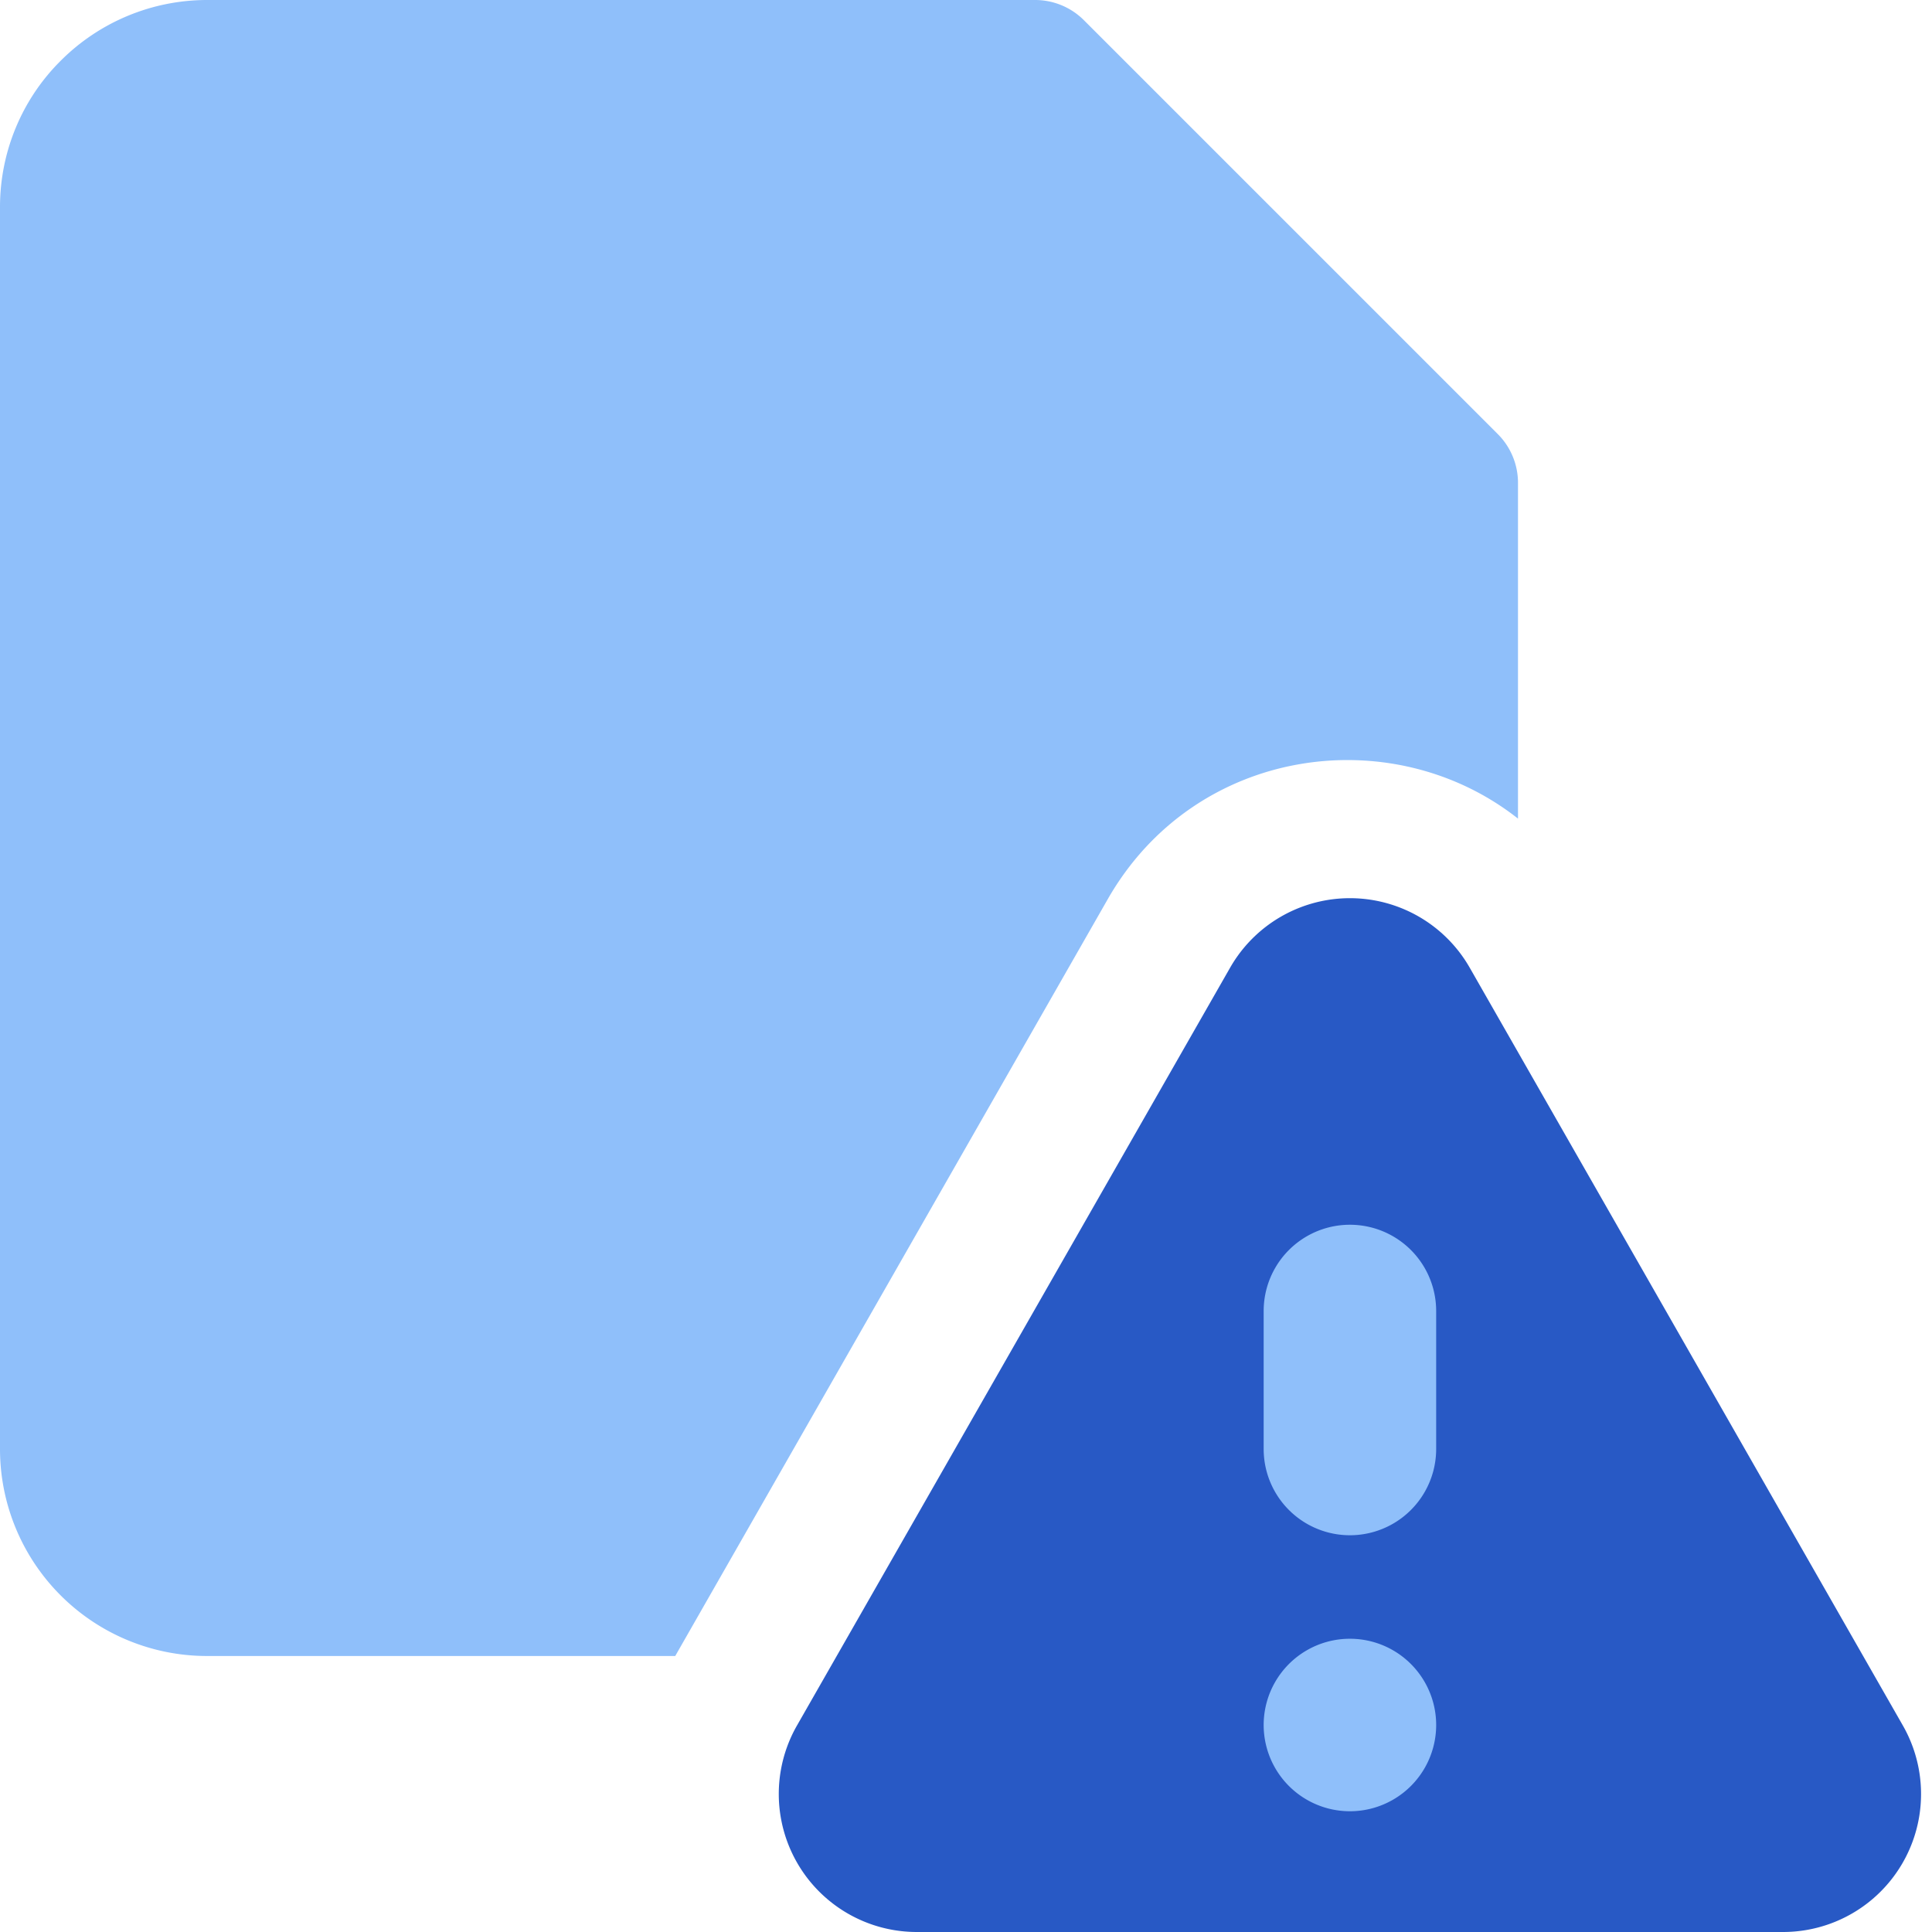 <svg xmlns="http://www.w3.org/2000/svg" fill="none" viewBox="0 0 14 14" id="Threat-Document--Streamline-Core"><desc>Threat Document Streamline Icon: https://streamlinehq.com</desc><g id="threat-document--bug-document-file-threat-danger"><path id="Union" fill="#2859c5" fill-rule="evenodd" d="M10.65 7.012a1 1 0 0 0 -1.736 0l-3.139 5.492A1 1 0 0 0 6.643 14h6.277a1 1 0 0 0 0.869 -1.496L10.65 7.012Z" clip-rule="evenodd" stroke-width="1"></path><path id="Subtract" fill="#8fbffa" fill-rule="evenodd" d="M0.44 0.44A1.5 1.5 0 0 1 1.5 0h6a0.5 0.5 0 0 1 0.354 0.146l3 3A0.5 0.5 0 0 1 11 3.5v2.432c-0.912 -0.719 -2.34 -0.524 -2.973 0.584L4.893 12H1.5A1.5 1.5 0 0 1 0 10.5v-9C0 1.102 0.158 0.72 0.44 0.44Z" clip-rule="evenodd" stroke-width="1"></path><path id="Union_2" fill="#8fbffa" fill-rule="evenodd" d="M10.407 9.5a0.625 0.625 0 0 0 -1.25 0v1a0.625 0.625 0 1 0 1.25 0v-1Zm-0.625 3.625a0.625 0.625 0 1 0 0 -1.25 0.625 0.625 0 0 0 0 1.25Z" clip-rule="evenodd" stroke-width="1"></path></g></svg>